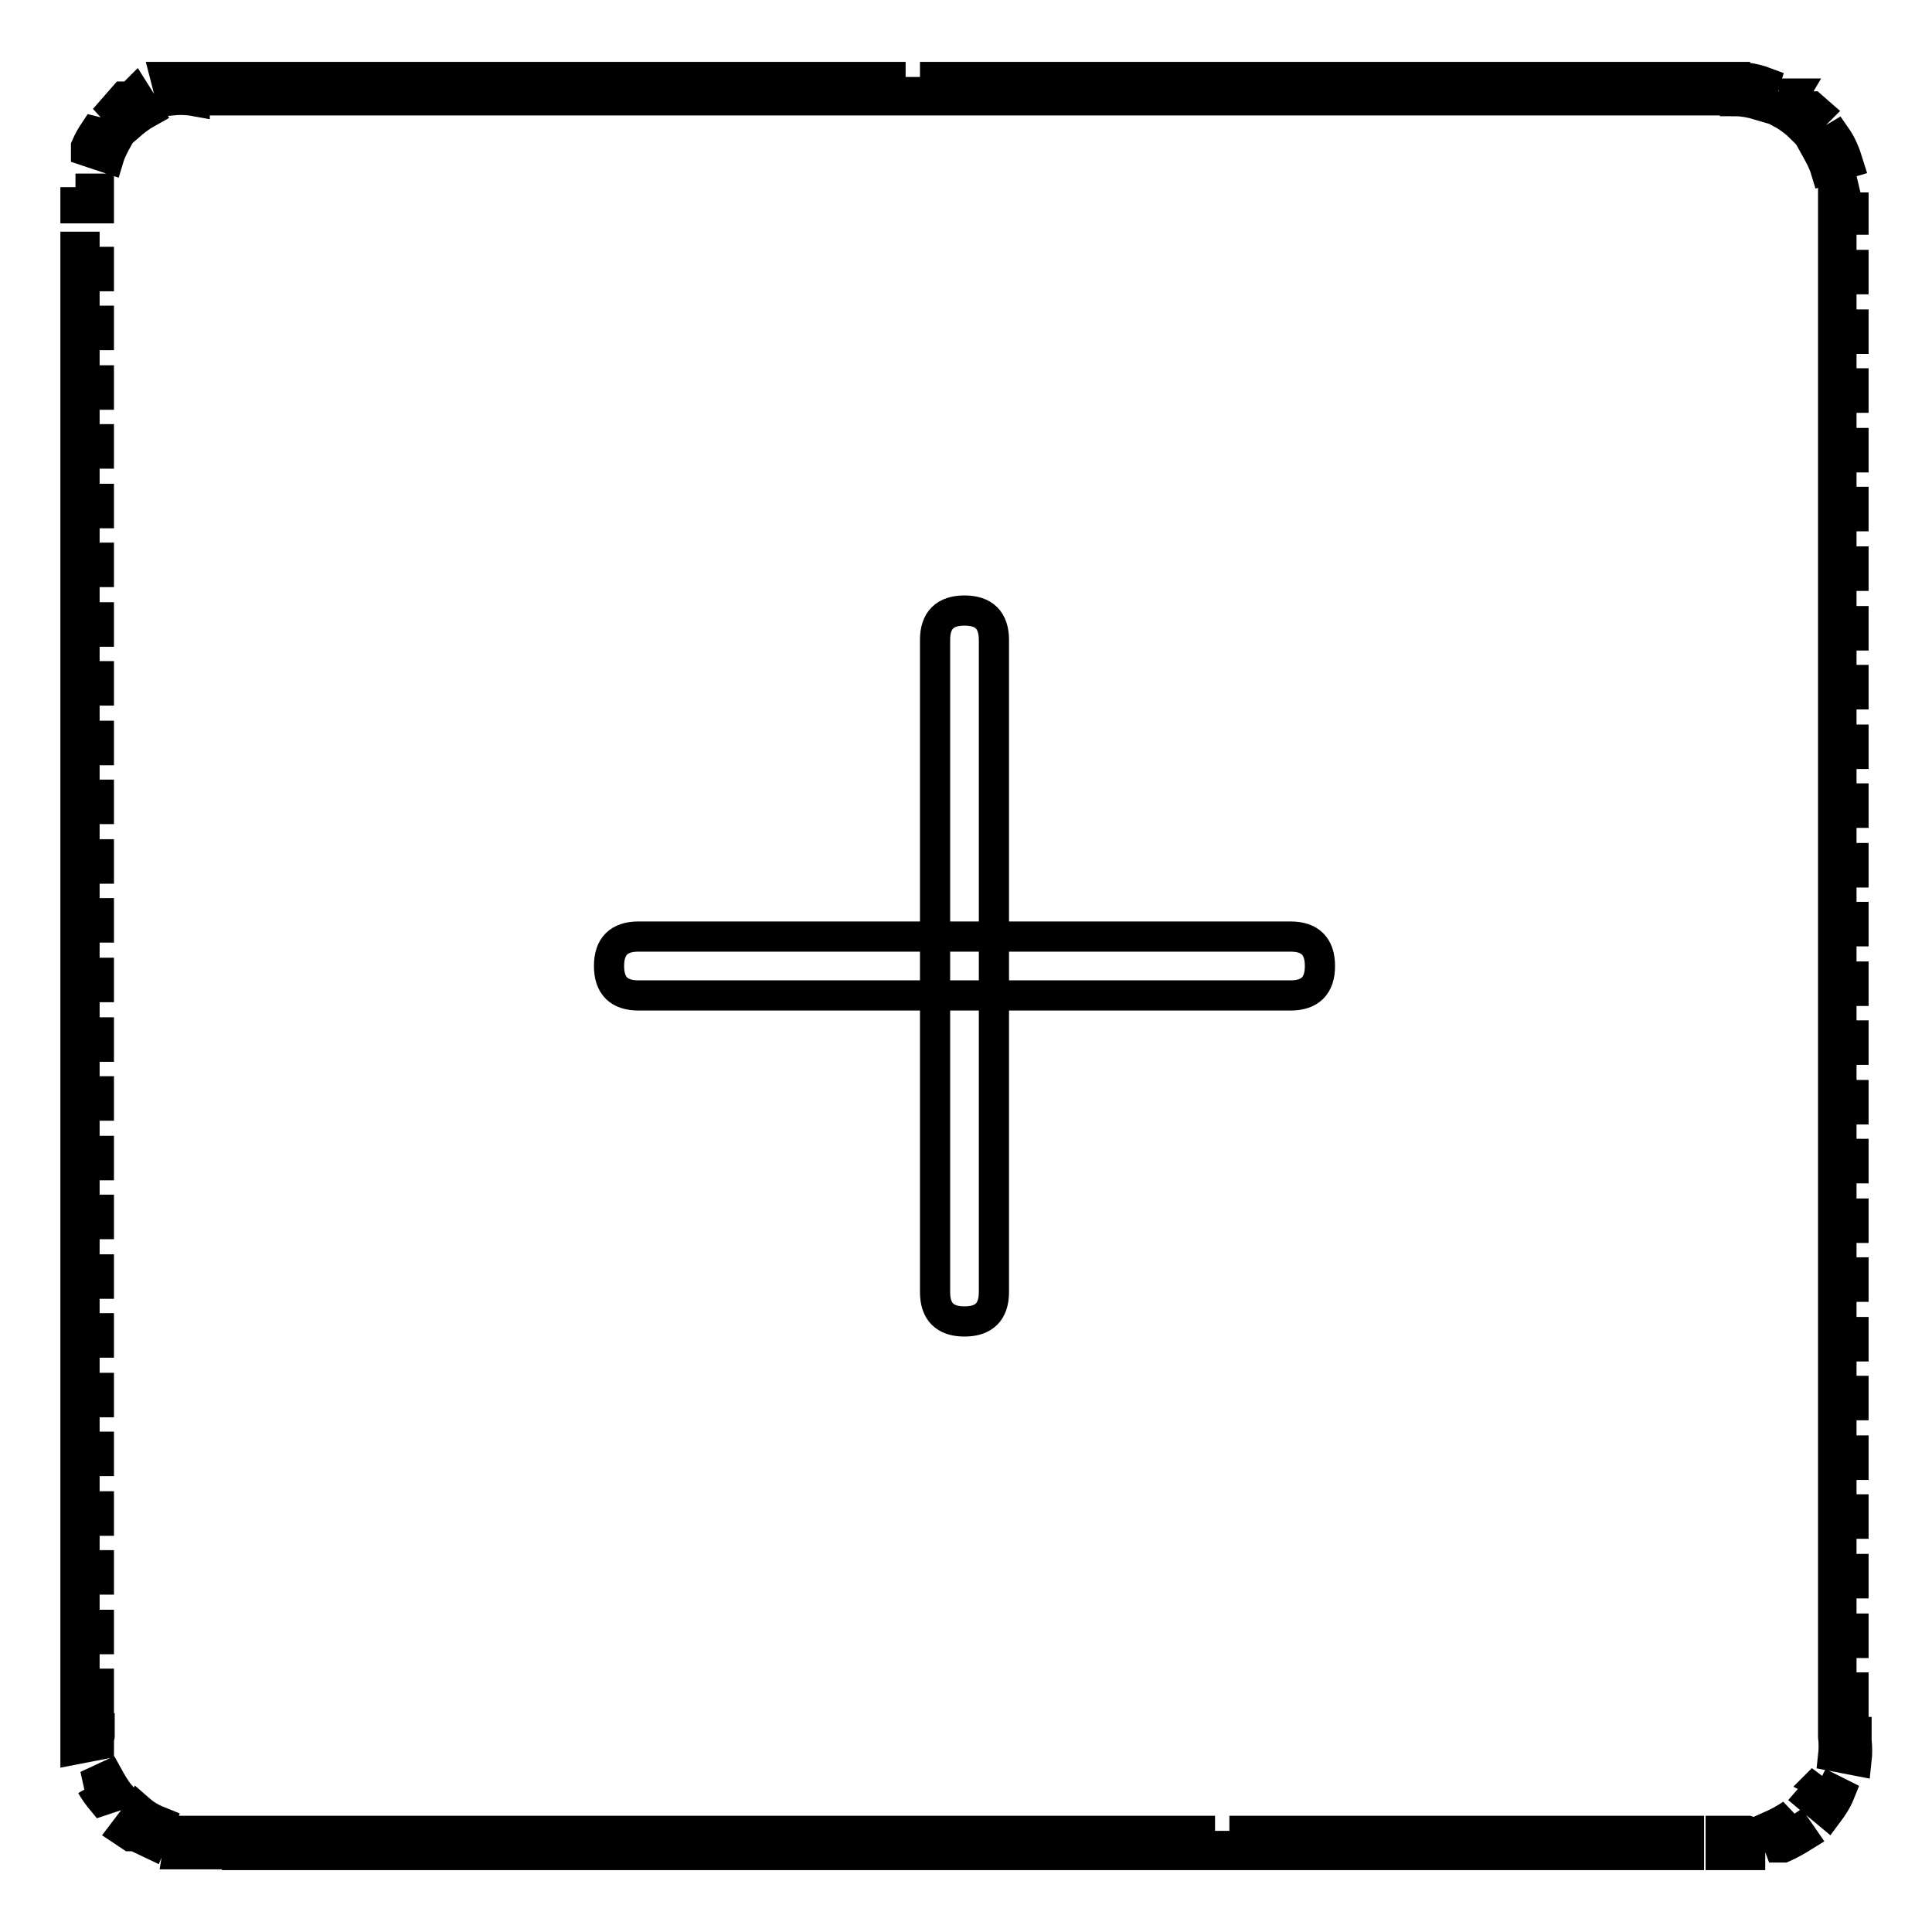<?xml version="1.0" encoding="utf-8"?>
<!-- Svg Vector Icons : http://www.onlinewebfonts.com/icon -->
<!DOCTYPE svg PUBLIC "-//W3C//DTD SVG 1.1//EN" "http://www.w3.org/Graphics/SVG/1.1/DTD/svg11.dtd">
<svg version="1.1" xmlns="http://www.w3.org/2000/svg" xmlns:xlink="http://www.w3.org/1999/xlink" x="0px" y="0px" viewBox="0 0 256 256" enable-background="new 0 0 256 256" xml:space="preserve">
<g> <path stroke-width="4" fill-opacity="0" stroke="#000000"  d="M229.9,10.2H226v3.1h3.9V10.2z M222,10.2h-3.9v3.1h3.9V10.2z M214.2,10.2h-3.9v3.1h3.9V10.2z M206.3,10.2 h-3.9v3.1h3.9V10.2z M198.5,10.2h-3.9v3.1h3.9V10.2z M190.6,10.2h-3.9v3.1h3.9V10.2z M182.8,10.2h-3.9v3.1h3.9V10.2z M174.9,10.2 H171v3.1h3.9V10.2z M167.1,10.2h-3.9v3.1h3.9V10.2z M159.2,10.2h-3.9v3.1h3.9V10.2z M151.4,10.2h-3.9v3.1h3.9V10.2z M143.5,10.2 h-3.9v3.1h3.9V10.2z M135.7,10.2h-3.9v3.1h3.9V10.2z M127.8,10.2h-3.9v3.1h3.9V10.2z M120,10.2H116v3.1h3.9V10.2z M112.1,10.2h-3.9 v3.1h3.9V10.2z M104.3,10.2h-3.9v3.1h3.9V10.2z M96.4,10.2h-3.9v3.1h3.9V10.2z M88.6,10.2h-3.9v3.1h3.9V10.2z M80.7,10.2h-3.9v3.1 h3.9V10.2z M72.8,10.2h-3.9v3.1h3.9V10.2z M65,10.2h-3.9v3.1H65V10.2z M57.1,10.2h-3.9v3.1h3.9V10.2z M49.3,10.2h-3.9v3.1h3.9V10.2 z M41.4,10.2h-3.9v3.1h3.9V10.2z M33.6,10.2h-3.9v3.1h3.9V10.2z M25.7,10.2h-3.8l0.8,3.1c1-0.1,2-0.1,3.1,0.1V10.2z M17.9,12.2 l-0.6,0.6h-0.9L15,14.4l2.1,2.3c0.8-0.7,1.6-1.3,2.5-1.8L17.9,12.2z M12.5,17.4c-0.4,0.6-0.8,1.3-1.1,2V20l3,1 c0.3-1,0.8-1.9,1.3-2.8L12.5,17.4z M10,24.8v2.8h3.1v-1.7V25H10V24.8z M13.2,32.7H10v3.9h3.1V32.7z M13.2,40.5H10v3.9h3.1V40.5z  M13.2,48.4H10v3.9h3.1V48.4z M13.2,56.2H10v3.9h3.1V56.2z M13.2,64.1H10V68h3.1V64.1z M13.2,71.9H10v3.9h3.1V71.9z M13.2,79.8H10 v3.9h3.1V79.8z M13.2,87.6H10v3.9h3.1V87.6z M13.2,95.5H10v3.9h3.1V95.5z M13.2,103.3H10v3.9h3.1V103.3z M13.2,111.2H10v3.9h3.1 V111.2z M13.2,119H10v3.9h3.1V119z M13.2,126.9H10v3.9h3.1V126.9z M13.2,134.8H10v3.9h3.1V134.8z M13.2,142.6H10v3.9h3.1V142.6z  M13.2,150.5H10v3.9h3.1V150.5z M13.2,158.3H10v3.9h3.1V158.3z M13.2,166.2H10v3.9h3.1V166.2z M13.2,174H10v3.9h3.1V174z  M13.2,181.9H10v3.9h3.1V181.9z M13.2,189.7H10v3.9h3.1V189.7z M13.2,197.6H10v3.9h3.1V197.6z M13.2,205.4H10v3.9h3.1V205.4z  M13.2,213.3H10v3.9h3.1V213.3z M13.2,221.1H10v3.9h3.1V221.1z M13.2,229H10v1.1c0,0.6,0,1.2,0,1.7l3.1-0.6c0-0.4,0-0.8,0.1-1.2 V229L13.2,229z M14.3,235.3l-2.8,1.3h0.6c0.4,0.7,0.9,1.4,1.4,2l2.4-0.8C15.3,237.1,14.8,236.2,14.3,235.3L14.3,235.3z M18.3,240.2 l-1.9,2.5l0.9,0.6h0.6l2.1,1l1.2-2.9c-1-0.4-1.9-0.9-2.7-1.6L18.3,240.2z M24,242.6l-0.5,3.1h3.9v-3.1H24z M35.3,242.6h-3.9v3.2 h3.9V242.6L35.3,242.6z M43.2,242.6h-3.9v3.2h3.9V242.6L43.2,242.6z M51,242.6h-3.9v3.2H51V242.6L51,242.6z M58.9,242.6h-3.9v3.2 h3.9V242.6L58.9,242.6z M66.7,242.6h-3.9v3.2h3.9V242.6L66.7,242.6z M74.6,242.6h-3.9v3.2h3.9V242.6L74.6,242.6z M82.4,242.6h-3.9 v3.2h3.9V242.6L82.4,242.6z M90.3,242.6h-3.9v3.2h3.9V242.6L90.3,242.6z M98.1,242.6h-3.9v3.2h3.9V242.6L98.1,242.6z M106,242.6 h-3.9v3.2h3.9V242.6L106,242.6z M113.8,242.6h-3.9v3.2h3.9V242.6L113.8,242.6z M121.7,242.6h-3.9v3.2h3.9V242.6L121.7,242.6z  M129.5,242.6h-3.9v3.2h3.9V242.6L129.5,242.6z M137.4,242.6h-3.9v3.2h3.9V242.6L137.4,242.6z M145.2,242.6h-3.9v3.2h3.9V242.6 L145.2,242.6z M153.1,242.6h-3.9v3.2h3.9V242.6L153.1,242.6z M161,242.6H157v3.2h3.9V242.6L161,242.6z M168.8,242.6h-3.9v3.2h3.9 V242.6L168.8,242.6z M176.7,242.6h-3.9v3.2h3.9V242.6L176.7,242.6z M184.5,242.6h-3.9v3.2h3.9V242.6L184.5,242.6z M192.4,242.6 h-3.9v3.2h3.9V242.6L192.4,242.6z M200.2,242.6h-3.9v3.2h3.9V242.6L200.2,242.6z M208.1,242.6h-3.9v3.2h3.9V242.6L208.1,242.6z  M215.9,242.6H212v3.2h3.9V242.6L215.9,242.6z M223.8,242.6h-3.9v3.2h3.9V242.6L223.8,242.6z M231.6,242.6H228v3.2h3.9v-3.1 L231.6,242.6z M237.4,240.4c-0.9,0.6-1.8,1.1-2.7,1.5l1.1,2.9h0.5c0.9-0.4,1.8-0.9,2.6-1.4l-1.8-2.6L237.4,240.4z M241.5,235.7 c-0.5,0.9-1,1.8-1.7,2.6l2.4,2c0.6-0.8,1.2-1.7,1.6-2.7l-2.8-1.4L241.5,235.7z M246,229.5h-3.1v0.6c0.1,0.9,0.1,1.7,0,2.6l3.1,0.6 c0.1-0.9,0.1-1.8,0-2.7V230L246,229.5z M246,221.6h-3.1v3.9h2.7v-3.9H246z M246,213.8h-3.1v3.9h2.7v-3.9H246z M246,205.9h-3.1v3.9 h2.7v-3.9H246z M246,198h-3.1v3.9h2.7V198H246z M246,190.2h-3.1v3.9h2.7v-3.9H246z M246,182.3h-3.1v3.9h2.7v-3.9H246z M246,174.5 h-3.1v3.9h2.7v-3.9H246z M246,166.6h-3.1v3.9h2.7v-3.9H246z M246,158.8h-3.1v3.9h2.7v-3.9H246z M246,150.9h-3.1v3.9h2.7v-3.9H246z  M246,143.1h-3.1v3.9h2.7v-3.9H246z M246,135.2h-3.1v3.9h2.7v-3.9H246z M246,127.4h-3.1v3.9h2.7v-3.9H246z M246,119.5h-3.1v3.9h2.7 v-3.9H246z M246,111.7h-3.1v3.9h2.7v-3.9H246z M246,103.8h-3.1v3.9h2.7v-3.9H246z M246,96h-3.1v3.9h2.7V96H246z M246,88.1h-3.1V92 h2.7v-3.9H246z M246,80.3h-3.1v3.9h2.7v-3.9H246z M246,72.4h-3.1v3.9h2.7v-3.9H246z M246,64.5h-3.1v3.9h2.7v-3.9H246z M246,56.7 h-3.1v3.9h2.7v-3.9H246z M246,48.8h-3.1v3.9h2.7v-3.9H246z M246,41h-3.1v3.9h2.7V41H246z M246,33.1h-3.1v3.9h2.7v-3.9H246z  M246,25.3h-3.1v3.8h2.7v-3.1v-0.5L246,25.3z M243.3,18.1l-2.7,1.6c0.5,0.9,1,1.8,1.3,2.8l3-0.9C244.5,20.3,244,19.1,243.3,18.1 L243.3,18.1z M237.8,12.4l-1.6,2.7c0.9,0.5,1.8,1.2,2.5,1.9l2.2-2.2l-0.8-0.7h-2.4V12.4z M229.9,10.3v3.1c1,0,2.1,0.2,3.1,0.5 l0.9-3c-0.8-0.3-1.6-0.5-2.4-0.6h-1L229.9,10.3z M84.6,124.1H171c2.6,0,3.9,1.3,3.9,3.9l0,0c0,2.6-1.3,3.9-3.9,3.9H84.6 c-2.6,0-3.9-1.3-3.9-3.9l0,0C80.7,125.4,82,124.1,84.6,124.1z M131.7,84.8v86.4c0,2.6-1.3,3.9-3.9,3.9l0,0c-2.6,0-3.9-1.3-3.9-3.9 V84.8c0-2.6,1.3-3.9,3.9-3.9l0,0C130.4,80.9,131.7,82.2,131.7,84.8z"/></g>
</svg>